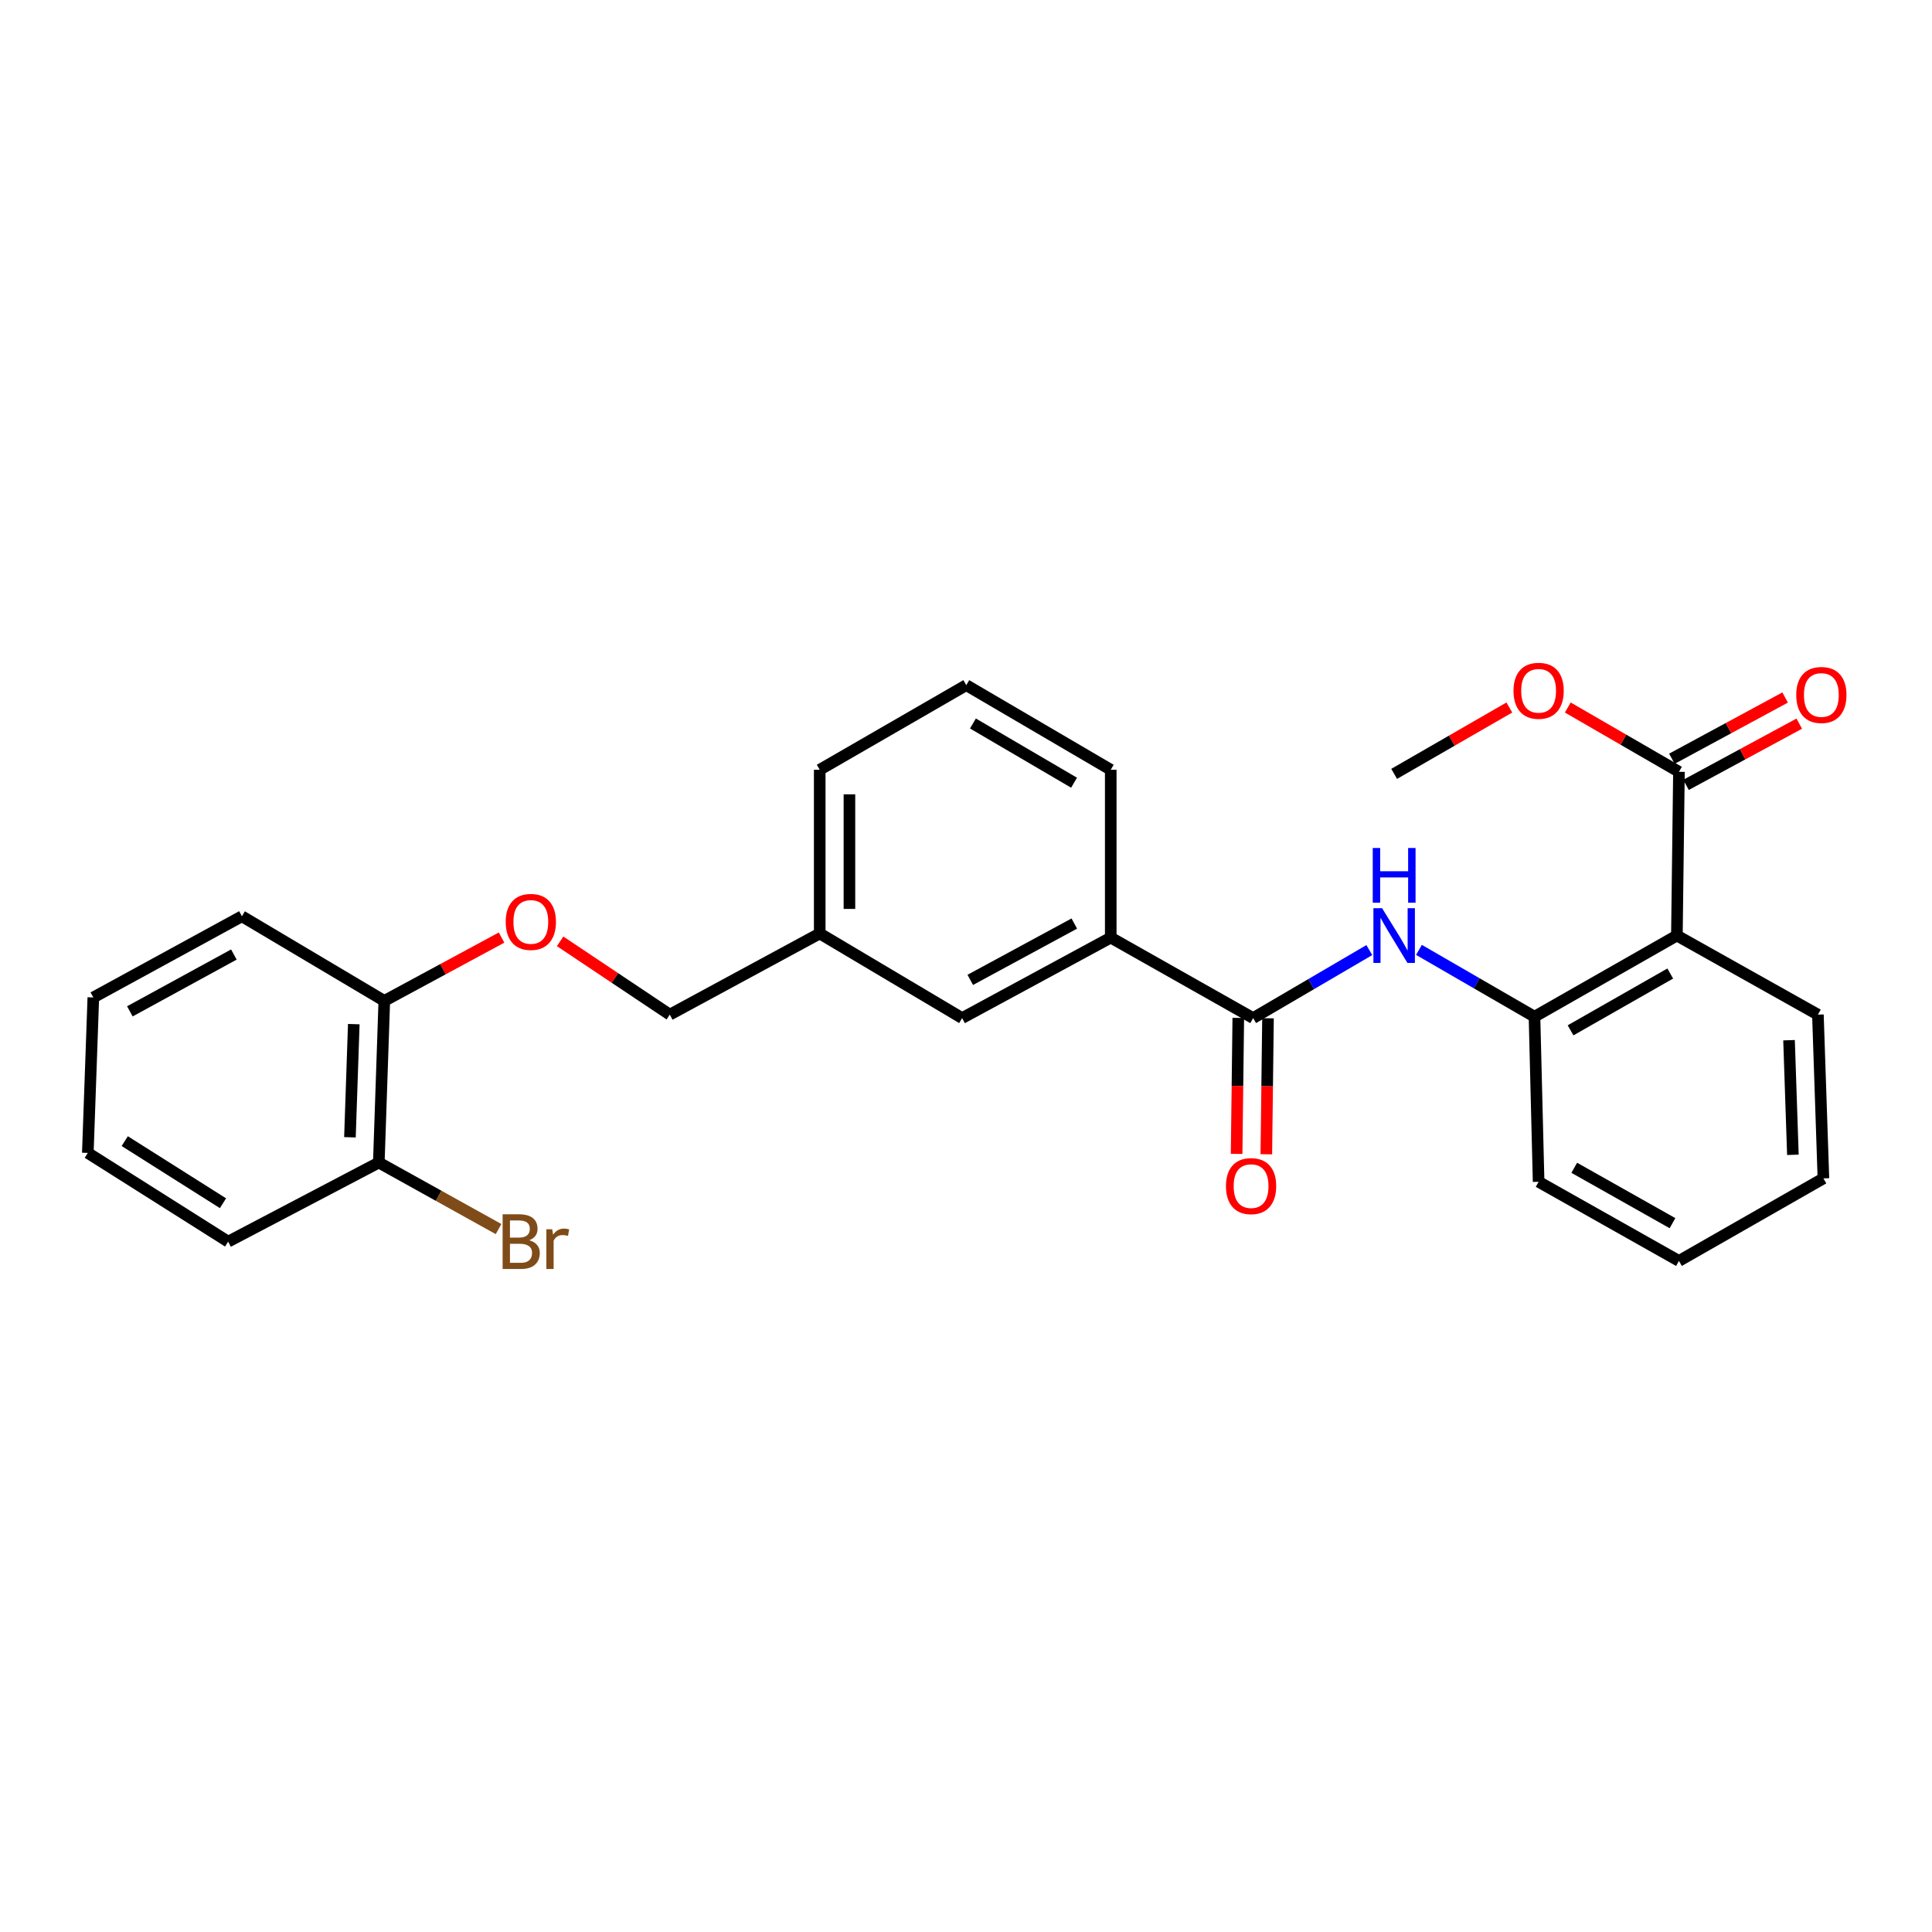 <?xml version='1.0' encoding='iso-8859-1'?>
<svg version='1.1' baseProfile='full'
              xmlns='http://www.w3.org/2000/svg'
                      xmlns:rdkit='http://www.rdkit.org/xml'
                      xmlns:xlink='http://www.w3.org/1999/xlink'
                  xml:space='preserve'
width='1000px' height='1000px' viewBox='0 0 1000 1000'>
<!-- END OF HEADER -->
<rect style='opacity:1.0;fill:#FFFFFF;stroke:none' width='1000' height='1000' x='0' y='0'> </rect>
<path class='bond-2' d='M 867.955,484.233 L 794.25,526.242' style='fill:none;fill-rule:evenodd;stroke:#000000;stroke-width:6px;stroke-linecap:butt;stroke-linejoin:miter;stroke-opacity:1' />
<path class='bond-2' d='M 864.515,503.895 L 812.921,533.301' style='fill:none;fill-rule:evenodd;stroke:#000000;stroke-width:6px;stroke-linecap:butt;stroke-linejoin:miter;stroke-opacity:1' />
<path class='bond-3' d='M 867.955,484.233 L 869.023,399.489' style='fill:none;fill-rule:evenodd;stroke:#000000;stroke-width:6px;stroke-linecap:butt;stroke-linejoin:miter;stroke-opacity:1' />
<path class='bond-15' d='M 867.955,484.233 L 940.943,525.174' style='fill:none;fill-rule:evenodd;stroke:#000000;stroke-width:6px;stroke-linecap:butt;stroke-linejoin:miter;stroke-opacity:1' />
<path class='bond-0' d='M 648.624,526.959 L 678.691,509.359' style='fill:none;fill-rule:evenodd;stroke:#000000;stroke-width:6px;stroke-linecap:butt;stroke-linejoin:miter;stroke-opacity:1' />
<path class='bond-0' d='M 678.691,509.359 L 708.758,491.758' style='fill:none;fill-rule:evenodd;stroke:#0000FF;stroke-width:6px;stroke-linecap:butt;stroke-linejoin:miter;stroke-opacity:1' />
<path class='bond-4' d='M 648.624,526.959 L 574.919,485.301' style='fill:none;fill-rule:evenodd;stroke:#000000;stroke-width:6px;stroke-linecap:butt;stroke-linejoin:miter;stroke-opacity:1' />
<path class='bond-5' d='M 640.936,526.865 L 640.503,562.063' style='fill:none;fill-rule:evenodd;stroke:#000000;stroke-width:6px;stroke-linecap:butt;stroke-linejoin:miter;stroke-opacity:1' />
<path class='bond-5' d='M 640.503,562.063 L 640.07,597.261' style='fill:none;fill-rule:evenodd;stroke:#FF0000;stroke-width:6px;stroke-linecap:butt;stroke-linejoin:miter;stroke-opacity:1' />
<path class='bond-5' d='M 656.313,527.054 L 655.88,562.252' style='fill:none;fill-rule:evenodd;stroke:#000000;stroke-width:6px;stroke-linecap:butt;stroke-linejoin:miter;stroke-opacity:1' />
<path class='bond-5' d='M 655.88,562.252 L 655.448,597.45' style='fill:none;fill-rule:evenodd;stroke:#FF0000;stroke-width:6px;stroke-linecap:butt;stroke-linejoin:miter;stroke-opacity:1' />
<path class='bond-1' d='M 734.45,491.657 L 764.35,508.95' style='fill:none;fill-rule:evenodd;stroke:#0000FF;stroke-width:6px;stroke-linecap:butt;stroke-linejoin:miter;stroke-opacity:1' />
<path class='bond-1' d='M 764.35,508.95 L 794.25,526.242' style='fill:none;fill-rule:evenodd;stroke:#000000;stroke-width:6px;stroke-linecap:butt;stroke-linejoin:miter;stroke-opacity:1' />
<path class='bond-16' d='M 794.25,526.242 L 796.386,611.695' style='fill:none;fill-rule:evenodd;stroke:#000000;stroke-width:6px;stroke-linecap:butt;stroke-linejoin:miter;stroke-opacity:1' />
<path class='bond-7' d='M 872.681,406.253 L 901.986,390.406' style='fill:none;fill-rule:evenodd;stroke:#000000;stroke-width:6px;stroke-linecap:butt;stroke-linejoin:miter;stroke-opacity:1' />
<path class='bond-7' d='M 901.986,390.406 L 931.292,374.559' style='fill:none;fill-rule:evenodd;stroke:#FF0000;stroke-width:6px;stroke-linecap:butt;stroke-linejoin:miter;stroke-opacity:1' />
<path class='bond-7' d='M 865.366,392.725 L 894.671,376.878' style='fill:none;fill-rule:evenodd;stroke:#000000;stroke-width:6px;stroke-linecap:butt;stroke-linejoin:miter;stroke-opacity:1' />
<path class='bond-7' d='M 894.671,376.878 L 923.977,361.032' style='fill:none;fill-rule:evenodd;stroke:#FF0000;stroke-width:6px;stroke-linecap:butt;stroke-linejoin:miter;stroke-opacity:1' />
<path class='bond-13' d='M 869.023,399.489 L 840.254,382.847' style='fill:none;fill-rule:evenodd;stroke:#000000;stroke-width:6px;stroke-linecap:butt;stroke-linejoin:miter;stroke-opacity:1' />
<path class='bond-13' d='M 840.254,382.847 L 811.484,366.205' style='fill:none;fill-rule:evenodd;stroke:#FF0000;stroke-width:6px;stroke-linecap:butt;stroke-linejoin:miter;stroke-opacity:1' />
<path class='bond-8' d='M 574.919,485.301 L 497.992,526.959' style='fill:none;fill-rule:evenodd;stroke:#000000;stroke-width:6px;stroke-linecap:butt;stroke-linejoin:miter;stroke-opacity:1' />
<path class='bond-8' d='M 556.056,478.027 L 502.208,507.188' style='fill:none;fill-rule:evenodd;stroke:#000000;stroke-width:6px;stroke-linecap:butt;stroke-linejoin:miter;stroke-opacity:1' />
<path class='bond-17' d='M 574.919,485.301 L 574.919,398.43' style='fill:none;fill-rule:evenodd;stroke:#000000;stroke-width:6px;stroke-linecap:butt;stroke-linejoin:miter;stroke-opacity:1' />
<path class='bond-6' d='M 289.919,487.233 L 318.302,506.204' style='fill:none;fill-rule:evenodd;stroke:#FF0000;stroke-width:6px;stroke-linecap:butt;stroke-linejoin:miter;stroke-opacity:1' />
<path class='bond-6' d='M 318.302,506.204 L 346.685,525.174' style='fill:none;fill-rule:evenodd;stroke:#000000;stroke-width:6px;stroke-linecap:butt;stroke-linejoin:miter;stroke-opacity:1' />
<path class='bond-9' d='M 259.601,485.283 L 229.258,501.67' style='fill:none;fill-rule:evenodd;stroke:#FF0000;stroke-width:6px;stroke-linecap:butt;stroke-linejoin:miter;stroke-opacity:1' />
<path class='bond-9' d='M 229.258,501.67 L 198.915,518.057' style='fill:none;fill-rule:evenodd;stroke:#000000;stroke-width:6px;stroke-linecap:butt;stroke-linejoin:miter;stroke-opacity:1' />
<path class='bond-11' d='M 497.992,526.959 L 424.286,483.165' style='fill:none;fill-rule:evenodd;stroke:#000000;stroke-width:6px;stroke-linecap:butt;stroke-linejoin:miter;stroke-opacity:1' />
<path class='bond-10' d='M 198.915,518.057 L 196.07,601.733' style='fill:none;fill-rule:evenodd;stroke:#000000;stroke-width:6px;stroke-linecap:butt;stroke-linejoin:miter;stroke-opacity:1' />
<path class='bond-10' d='M 183.118,530.086 L 181.127,588.659' style='fill:none;fill-rule:evenodd;stroke:#000000;stroke-width:6px;stroke-linecap:butt;stroke-linejoin:miter;stroke-opacity:1' />
<path class='bond-19' d='M 198.915,518.057 L 125.209,474.263' style='fill:none;fill-rule:evenodd;stroke:#000000;stroke-width:6px;stroke-linecap:butt;stroke-linejoin:miter;stroke-opacity:1' />
<path class='bond-14' d='M 196.07,601.733 L 227.059,618.946' style='fill:none;fill-rule:evenodd;stroke:#000000;stroke-width:6px;stroke-linecap:butt;stroke-linejoin:miter;stroke-opacity:1' />
<path class='bond-14' d='M 227.059,618.946 L 258.047,636.16' style='fill:none;fill-rule:evenodd;stroke:#7F4C19;stroke-width:6px;stroke-linecap:butt;stroke-linejoin:miter;stroke-opacity:1' />
<path class='bond-20' d='M 196.07,601.733 L 118.092,642.674' style='fill:none;fill-rule:evenodd;stroke:#000000;stroke-width:6px;stroke-linecap:butt;stroke-linejoin:miter;stroke-opacity:1' />
<path class='bond-12' d='M 424.286,483.165 L 346.685,525.174' style='fill:none;fill-rule:evenodd;stroke:#000000;stroke-width:6px;stroke-linecap:butt;stroke-linejoin:miter;stroke-opacity:1' />
<path class='bond-28' d='M 424.286,483.165 L 424.286,398.43' style='fill:none;fill-rule:evenodd;stroke:#000000;stroke-width:6px;stroke-linecap:butt;stroke-linejoin:miter;stroke-opacity:1' />
<path class='bond-28' d='M 439.665,470.455 L 439.665,411.14' style='fill:none;fill-rule:evenodd;stroke:#000000;stroke-width:6px;stroke-linecap:butt;stroke-linejoin:miter;stroke-opacity:1' />
<path class='bond-22' d='M 781.228,366.205 L 751.42,383.381' style='fill:none;fill-rule:evenodd;stroke:#FF0000;stroke-width:6px;stroke-linecap:butt;stroke-linejoin:miter;stroke-opacity:1' />
<path class='bond-22' d='M 751.42,383.381 L 721.612,400.557' style='fill:none;fill-rule:evenodd;stroke:#000000;stroke-width:6px;stroke-linecap:butt;stroke-linejoin:miter;stroke-opacity:1' />
<path class='bond-23' d='M 940.943,525.174 L 943.797,609.926' style='fill:none;fill-rule:evenodd;stroke:#000000;stroke-width:6px;stroke-linecap:butt;stroke-linejoin:miter;stroke-opacity:1' />
<path class='bond-23' d='M 926.002,538.404 L 927.999,597.731' style='fill:none;fill-rule:evenodd;stroke:#000000;stroke-width:6px;stroke-linecap:butt;stroke-linejoin:miter;stroke-opacity:1' />
<path class='bond-27' d='M 796.386,611.695 L 869.023,652.653' style='fill:none;fill-rule:evenodd;stroke:#000000;stroke-width:6px;stroke-linecap:butt;stroke-linejoin:miter;stroke-opacity:1' />
<path class='bond-27' d='M 814.835,604.443 L 865.681,633.113' style='fill:none;fill-rule:evenodd;stroke:#000000;stroke-width:6px;stroke-linecap:butt;stroke-linejoin:miter;stroke-opacity:1' />
<path class='bond-18' d='M 574.919,398.43 L 500.145,354.635' style='fill:none;fill-rule:evenodd;stroke:#000000;stroke-width:6px;stroke-linecap:butt;stroke-linejoin:miter;stroke-opacity:1' />
<path class='bond-18' d='M 555.93,405.13 L 503.589,374.474' style='fill:none;fill-rule:evenodd;stroke:#000000;stroke-width:6px;stroke-linecap:butt;stroke-linejoin:miter;stroke-opacity:1' />
<path class='bond-21' d='M 500.145,354.635 L 424.286,398.43' style='fill:none;fill-rule:evenodd;stroke:#000000;stroke-width:6px;stroke-linecap:butt;stroke-linejoin:miter;stroke-opacity:1' />
<path class='bond-26' d='M 125.209,474.263 L 48.308,516.28' style='fill:none;fill-rule:evenodd;stroke:#000000;stroke-width:6px;stroke-linecap:butt;stroke-linejoin:miter;stroke-opacity:1' />
<path class='bond-26' d='M 121.048,494.061 L 67.217,523.473' style='fill:none;fill-rule:evenodd;stroke:#000000;stroke-width:6px;stroke-linecap:butt;stroke-linejoin:miter;stroke-opacity:1' />
<path class='bond-29' d='M 118.092,642.674 L 45.455,596.752' style='fill:none;fill-rule:evenodd;stroke:#000000;stroke-width:6px;stroke-linecap:butt;stroke-linejoin:miter;stroke-opacity:1' />
<path class='bond-29' d='M 115.414,622.787 L 64.568,590.642' style='fill:none;fill-rule:evenodd;stroke:#000000;stroke-width:6px;stroke-linecap:butt;stroke-linejoin:miter;stroke-opacity:1' />
<path class='bond-24' d='M 943.797,609.926 L 869.023,652.653' style='fill:none;fill-rule:evenodd;stroke:#000000;stroke-width:6px;stroke-linecap:butt;stroke-linejoin:miter;stroke-opacity:1' />
<path class='bond-25' d='M 45.455,596.752 L 48.308,516.28' style='fill:none;fill-rule:evenodd;stroke:#000000;stroke-width:6px;stroke-linecap:butt;stroke-linejoin:miter;stroke-opacity:1' />
<path  class='atom-2' d='M 715.352 470.073
L 724.632 485.073
Q 725.552 486.553, 727.032 489.233
Q 728.512 491.913, 728.592 492.073
L 728.592 470.073
L 732.352 470.073
L 732.352 498.393
L 728.472 498.393
L 718.512 481.993
Q 717.352 480.073, 716.112 477.873
Q 714.912 475.673, 714.552 474.993
L 714.552 498.393
L 710.872 498.393
L 710.872 470.073
L 715.352 470.073
' fill='#0000FF'/>
<path  class='atom-2' d='M 710.532 438.921
L 714.372 438.921
L 714.372 450.961
L 728.852 450.961
L 728.852 438.921
L 732.692 438.921
L 732.692 467.241
L 728.852 467.241
L 728.852 454.161
L 714.372 454.161
L 714.372 467.241
L 710.532 467.241
L 710.532 438.921
' fill='#0000FF'/>
<path  class='atom-6' d='M 634.556 613.928
Q 634.556 607.128, 637.916 603.328
Q 641.276 599.528, 647.556 599.528
Q 653.836 599.528, 657.196 603.328
Q 660.556 607.128, 660.556 613.928
Q 660.556 620.808, 657.156 624.728
Q 653.756 628.608, 647.556 628.608
Q 641.316 628.608, 637.916 624.728
Q 634.556 620.848, 634.556 613.928
M 647.556 625.408
Q 651.876 625.408, 654.196 622.528
Q 656.556 619.608, 656.556 613.928
Q 656.556 608.368, 654.196 605.568
Q 651.876 602.728, 647.556 602.728
Q 643.236 602.728, 640.876 605.528
Q 638.556 608.328, 638.556 613.928
Q 638.556 619.648, 640.876 622.528
Q 643.236 625.408, 647.556 625.408
' fill='#FF0000'/>
<path  class='atom-7' d='M 261.756 477.179
Q 261.756 470.379, 265.116 466.579
Q 268.476 462.779, 274.756 462.779
Q 281.036 462.779, 284.396 466.579
Q 287.756 470.379, 287.756 477.179
Q 287.756 484.059, 284.356 487.979
Q 280.956 491.859, 274.756 491.859
Q 268.516 491.859, 265.116 487.979
Q 261.756 484.099, 261.756 477.179
M 274.756 488.659
Q 279.076 488.659, 281.396 485.779
Q 283.756 482.859, 283.756 477.179
Q 283.756 471.619, 281.396 468.819
Q 279.076 465.979, 274.756 465.979
Q 270.436 465.979, 268.076 468.779
Q 265.756 471.579, 265.756 477.179
Q 265.756 482.899, 268.076 485.779
Q 270.436 488.659, 274.756 488.659
' fill='#FF0000'/>
<path  class='atom-8' d='M 929.729 359.713
Q 929.729 352.913, 933.089 349.113
Q 936.449 345.313, 942.729 345.313
Q 949.009 345.313, 952.369 349.113
Q 955.729 352.913, 955.729 359.713
Q 955.729 366.593, 952.329 370.513
Q 948.929 374.393, 942.729 374.393
Q 936.489 374.393, 933.089 370.513
Q 929.729 366.633, 929.729 359.713
M 942.729 371.193
Q 947.049 371.193, 949.369 368.313
Q 951.729 365.393, 951.729 359.713
Q 951.729 354.153, 949.369 351.353
Q 947.049 348.513, 942.729 348.513
Q 938.409 348.513, 936.049 351.313
Q 933.729 354.113, 933.729 359.713
Q 933.729 365.433, 936.049 368.313
Q 938.409 371.193, 942.729 371.193
' fill='#FF0000'/>
<path  class='atom-14' d='M 783.386 357.551
Q 783.386 350.751, 786.746 346.951
Q 790.106 343.151, 796.386 343.151
Q 802.666 343.151, 806.026 346.951
Q 809.386 350.751, 809.386 357.551
Q 809.386 364.431, 805.986 368.351
Q 802.586 372.231, 796.386 372.231
Q 790.146 372.231, 786.746 368.351
Q 783.386 364.471, 783.386 357.551
M 796.386 369.031
Q 800.706 369.031, 803.026 366.151
Q 805.386 363.231, 805.386 357.551
Q 805.386 351.991, 803.026 349.191
Q 800.706 346.351, 796.386 346.351
Q 792.066 346.351, 789.706 349.151
Q 787.386 351.951, 787.386 357.551
Q 787.386 363.271, 789.706 366.151
Q 792.066 369.031, 796.386 369.031
' fill='#FF0000'/>
<path  class='atom-15' d='M 273.915 641.954
Q 276.635 642.714, 277.995 644.394
Q 279.395 646.034, 279.395 648.474
Q 279.395 652.394, 276.875 654.634
Q 274.395 656.834, 269.675 656.834
L 260.155 656.834
L 260.155 628.514
L 268.515 628.514
Q 273.355 628.514, 275.795 630.474
Q 278.235 632.434, 278.235 636.034
Q 278.235 640.314, 273.915 641.954
M 263.955 631.714
L 263.955 640.594
L 268.515 640.594
Q 271.315 640.594, 272.755 639.474
Q 274.235 638.314, 274.235 636.034
Q 274.235 631.714, 268.515 631.714
L 263.955 631.714
M 269.675 653.634
Q 272.435 653.634, 273.915 652.314
Q 275.395 650.994, 275.395 648.474
Q 275.395 646.154, 273.755 644.994
Q 272.155 643.794, 269.075 643.794
L 263.955 643.794
L 263.955 653.634
L 269.675 653.634
' fill='#7F4C19'/>
<path  class='atom-15' d='M 285.835 636.274
L 286.275 639.114
Q 288.435 635.914, 291.955 635.914
Q 293.075 635.914, 294.595 636.314
L 293.995 639.674
Q 292.275 639.274, 291.315 639.274
Q 289.635 639.274, 288.515 639.954
Q 287.435 640.594, 286.555 642.154
L 286.555 656.834
L 282.795 656.834
L 282.795 636.274
L 285.835 636.274
' fill='#7F4C19'/>
</svg>
